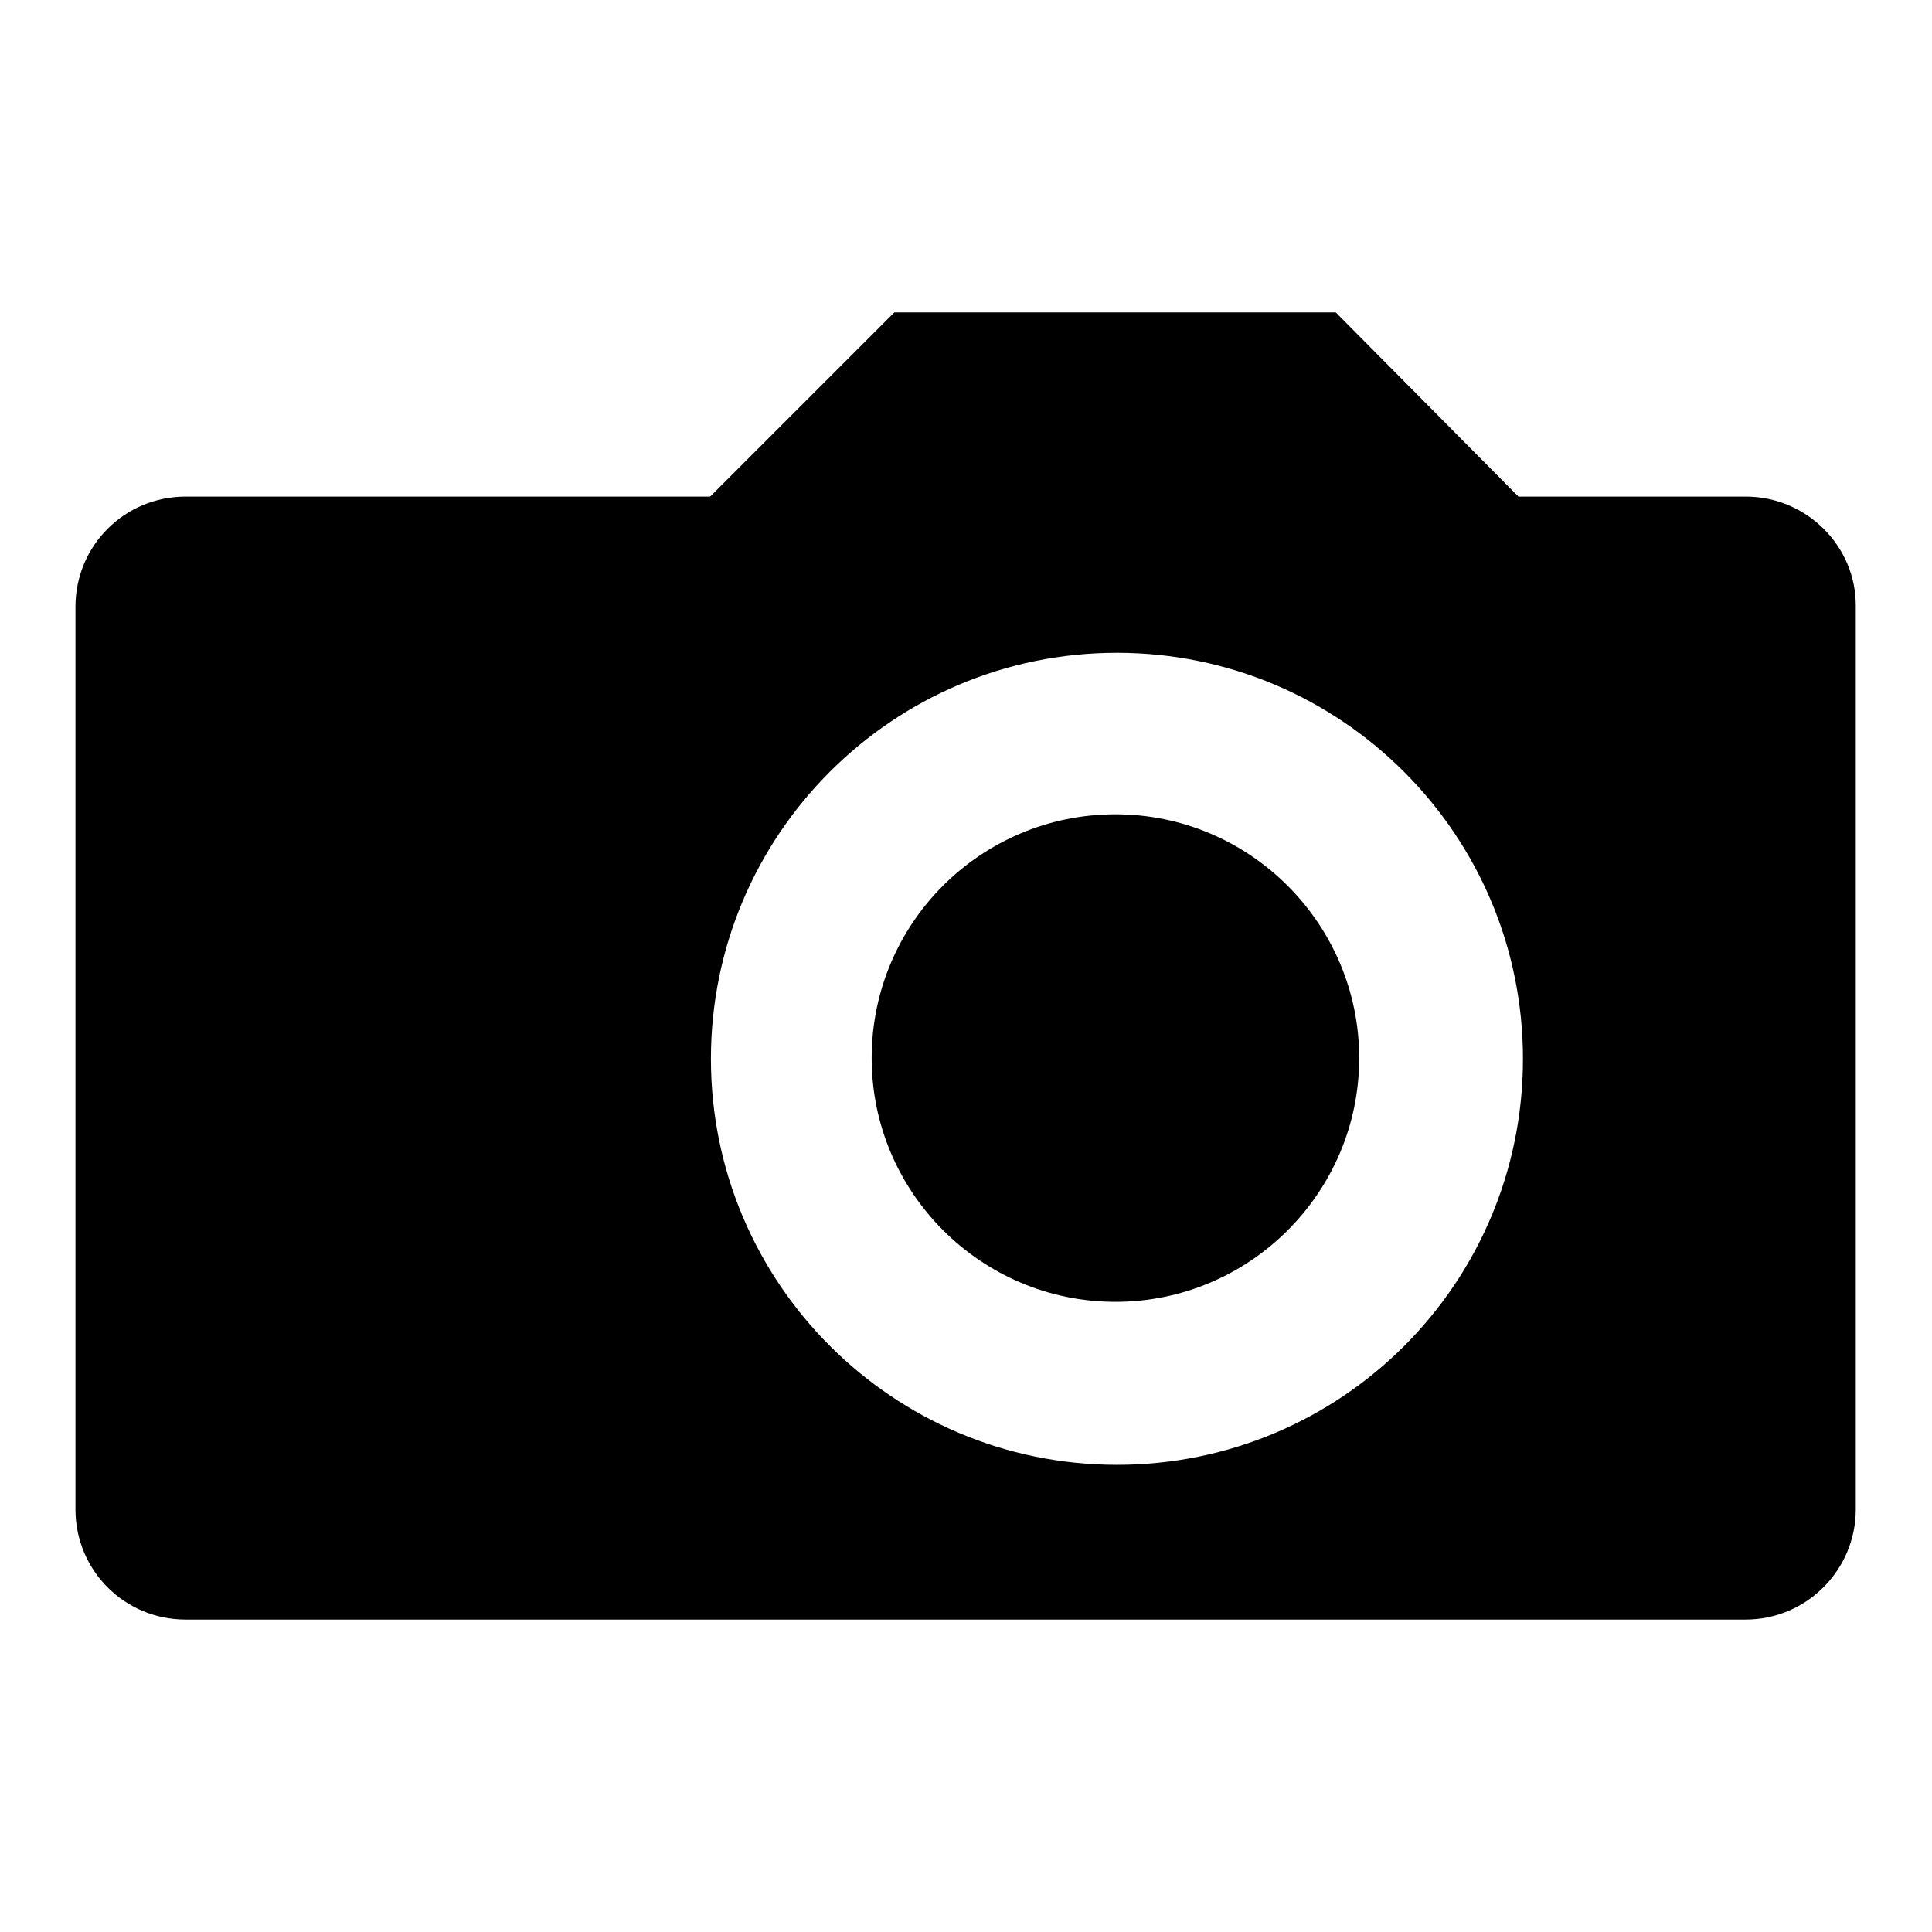 <?xml version="1.0" encoding="utf-8"?>
<!-- Svg Vector Icons : http://www.onlinewebfonts.com/icon -->
<!DOCTYPE svg PUBLIC "-//W3C//DTD SVG 1.1//EN" "http://www.w3.org/Graphics/SVG/1.1/DTD/svg11.dtd">
<svg version="1.1" xmlns="http://www.w3.org/2000/svg" xmlns:xlink="http://www.w3.org/1999/xlink" x="0px" y="0px" viewBox="0 0 256 256" enable-background="new 0 0 256 256" xml:space="preserve">
<g><g><path fill="#000000" d="M231.3,65.8h-30.1l-24.2-24.4h-58.5L94.1,65.8H24.6c-8.1,0-14.6,6.5-14.6,14.6V200c0,8.1,6.5,14.6,14.6,14.6h206.7c8.1,0,14.6-6.6,14.6-14.6V80.4C246,72.4,239.4,65.8,231.3,65.8z M148,194.1c-29.7,0-53.8-24.1-53.8-53.8c0-29.7,24.1-53.8,53.8-53.8c29.7,0,53.8,24.1,53.8,53.8C201.8,170.1,177.7,194.1,148,194.1z"/><path fill="#000000" d="M115.5,140.2c0,17.8,14.5,32.3,32.3,32.3s32.3-14.5,32.3-32.3c0-17.8-14.5-32.3-32.3-32.3C130,107.9,115.5,122.3,115.5,140.2L115.5,140.2z"/></g></g>
</svg>